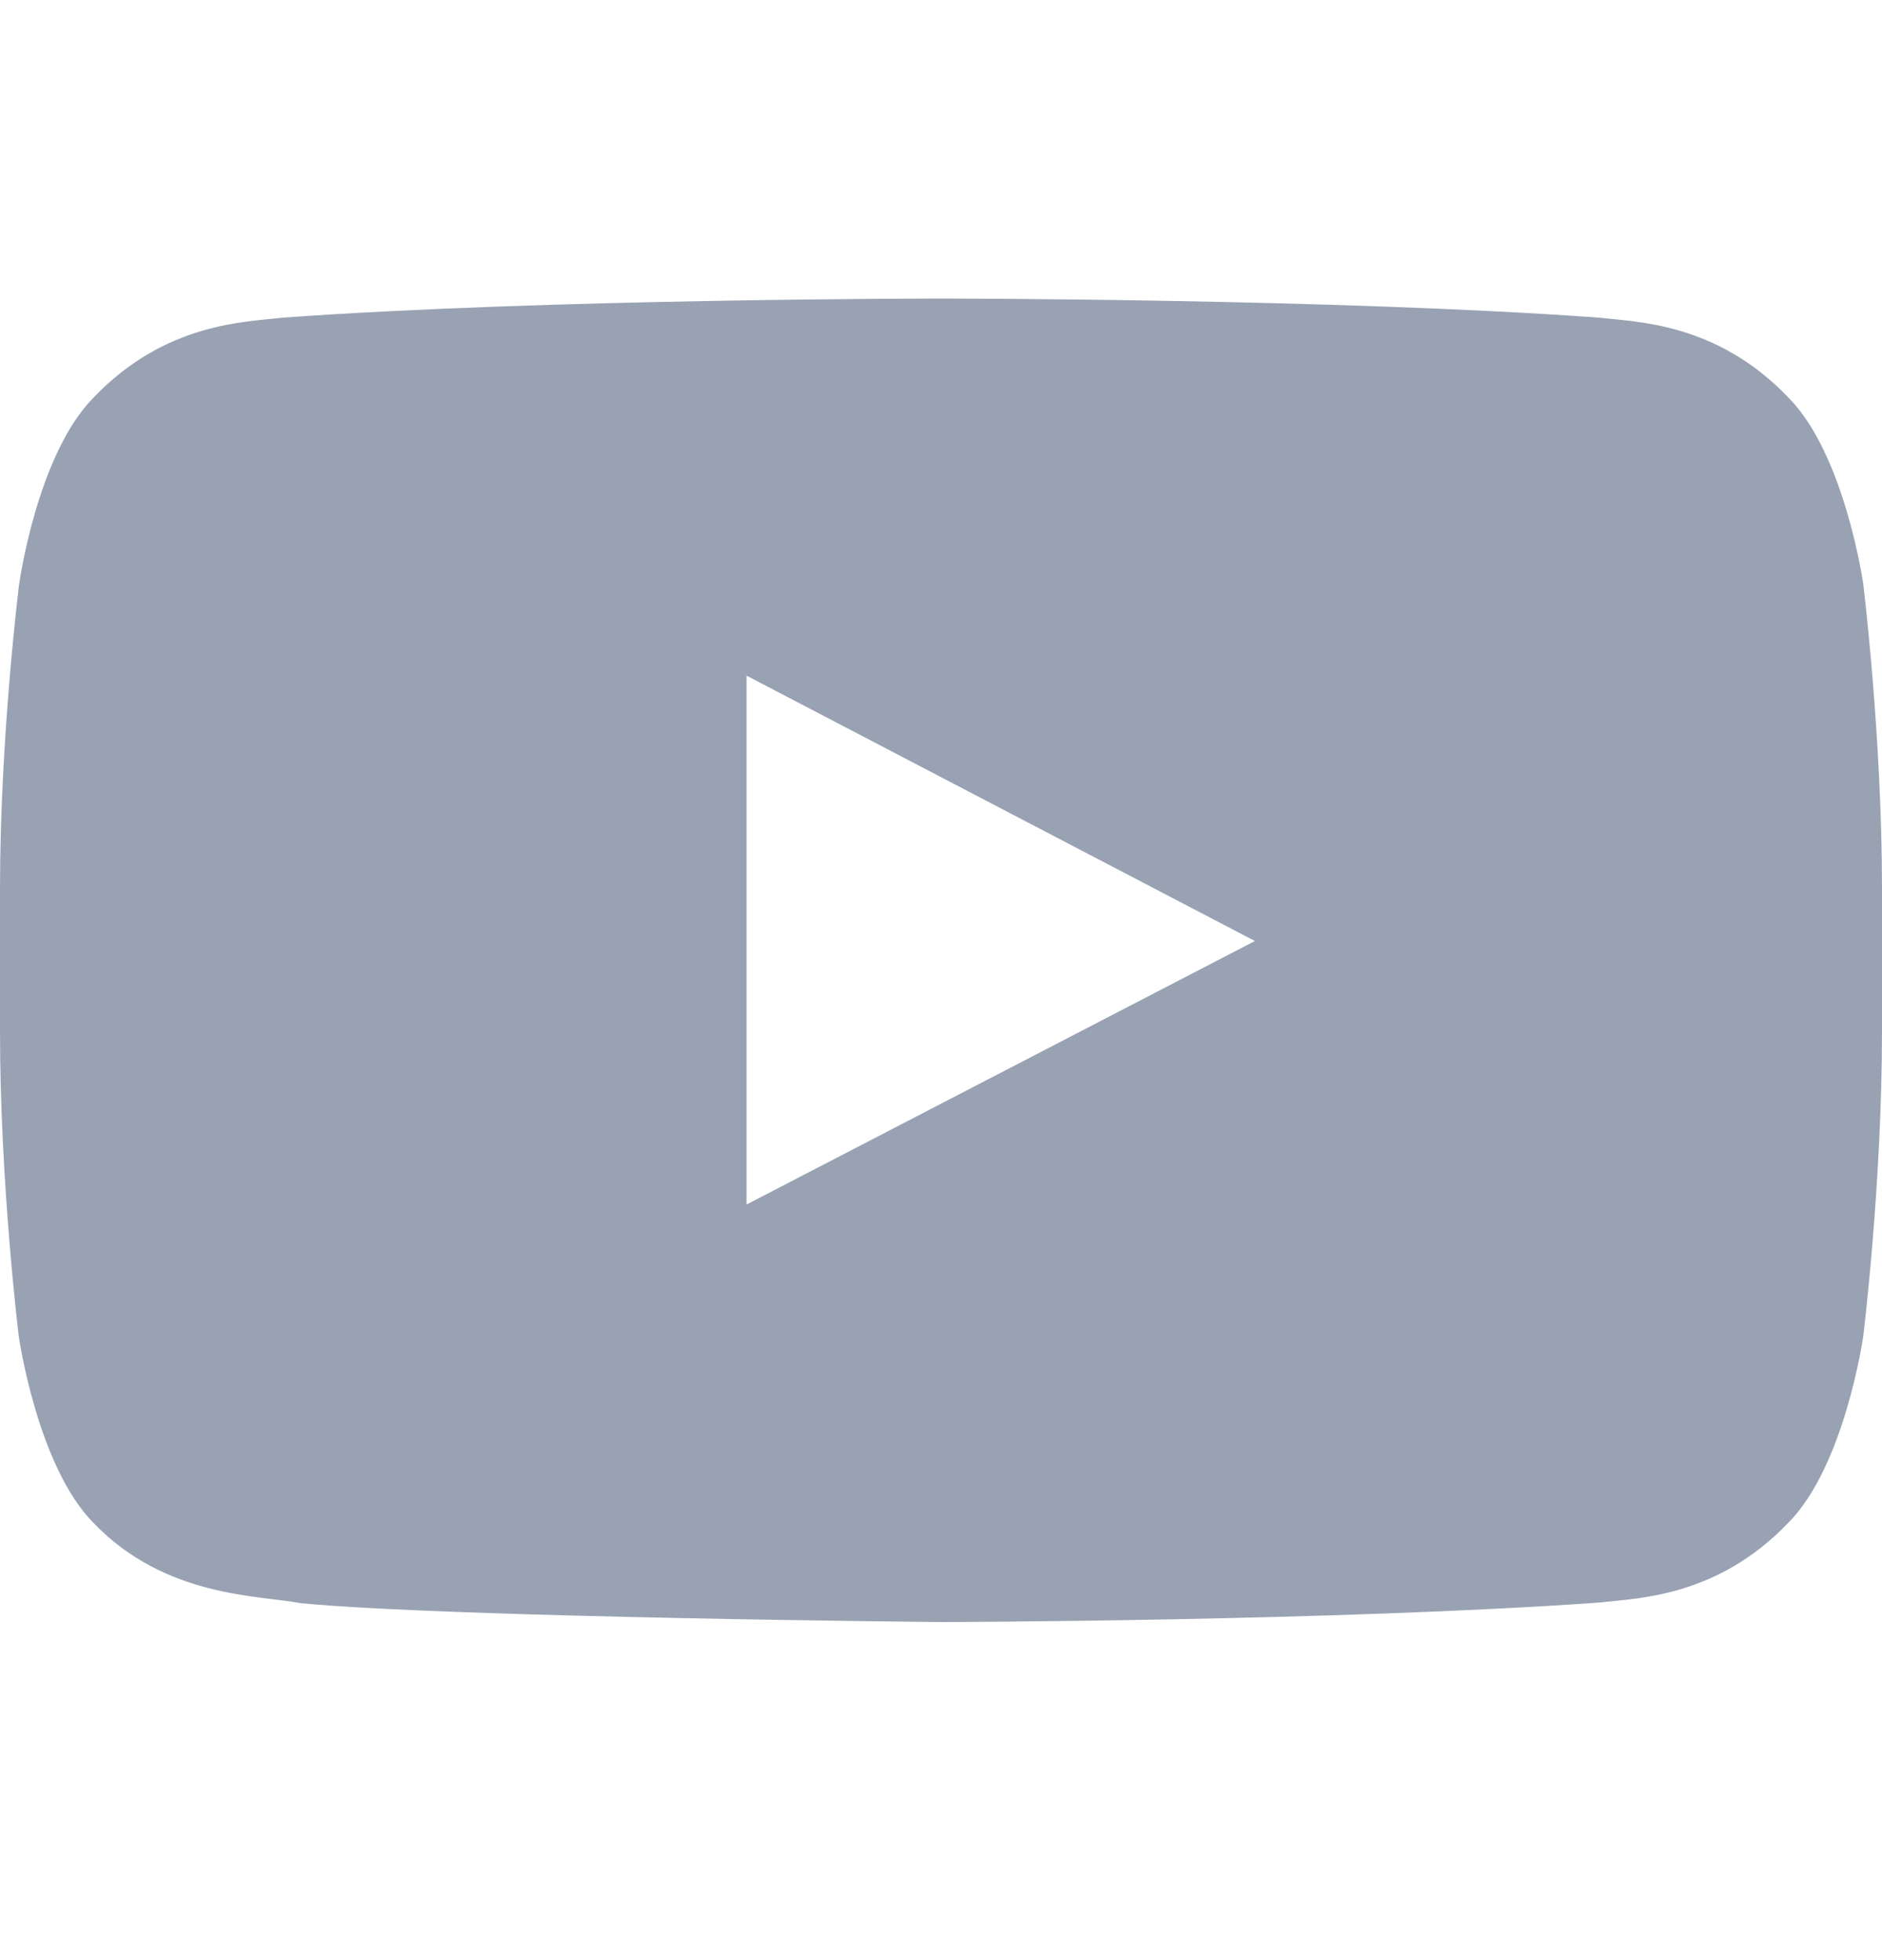<svg width="24" height="25" viewBox="0 0 24 25" fill="none" xmlns="http://www.w3.org/2000/svg">
<path d="M23.761 7.45C23.761 7.45 23.527 5.795 22.805 5.069C21.891 4.113 20.869 4.108 20.4 4.052C17.044 3.808 12.005 3.808 12.005 3.808H11.995C11.995 3.808 6.956 3.808 3.6 4.052C3.131 4.108 2.109 4.113 1.195 5.069C0.473 5.795 0.244 7.45 0.244 7.45C0.244 7.45 0 9.395 0 11.336V13.155C0 15.095 0.239 17.041 0.239 17.041C0.239 17.041 0.473 18.695 1.191 19.422C2.105 20.378 3.305 20.345 3.839 20.448C5.761 20.631 12 20.688 12 20.688C12 20.688 17.044 20.678 20.4 20.439C20.869 20.383 21.891 20.378 22.805 19.422C23.527 18.695 23.761 17.041 23.761 17.041C23.761 17.041 24 15.1 24 13.155V11.336C24 9.395 23.761 7.45 23.761 7.45ZM9.52 15.363V8.617L16.003 12.002L9.52 15.363Z" fill="#98A2B3"/>
</svg>
